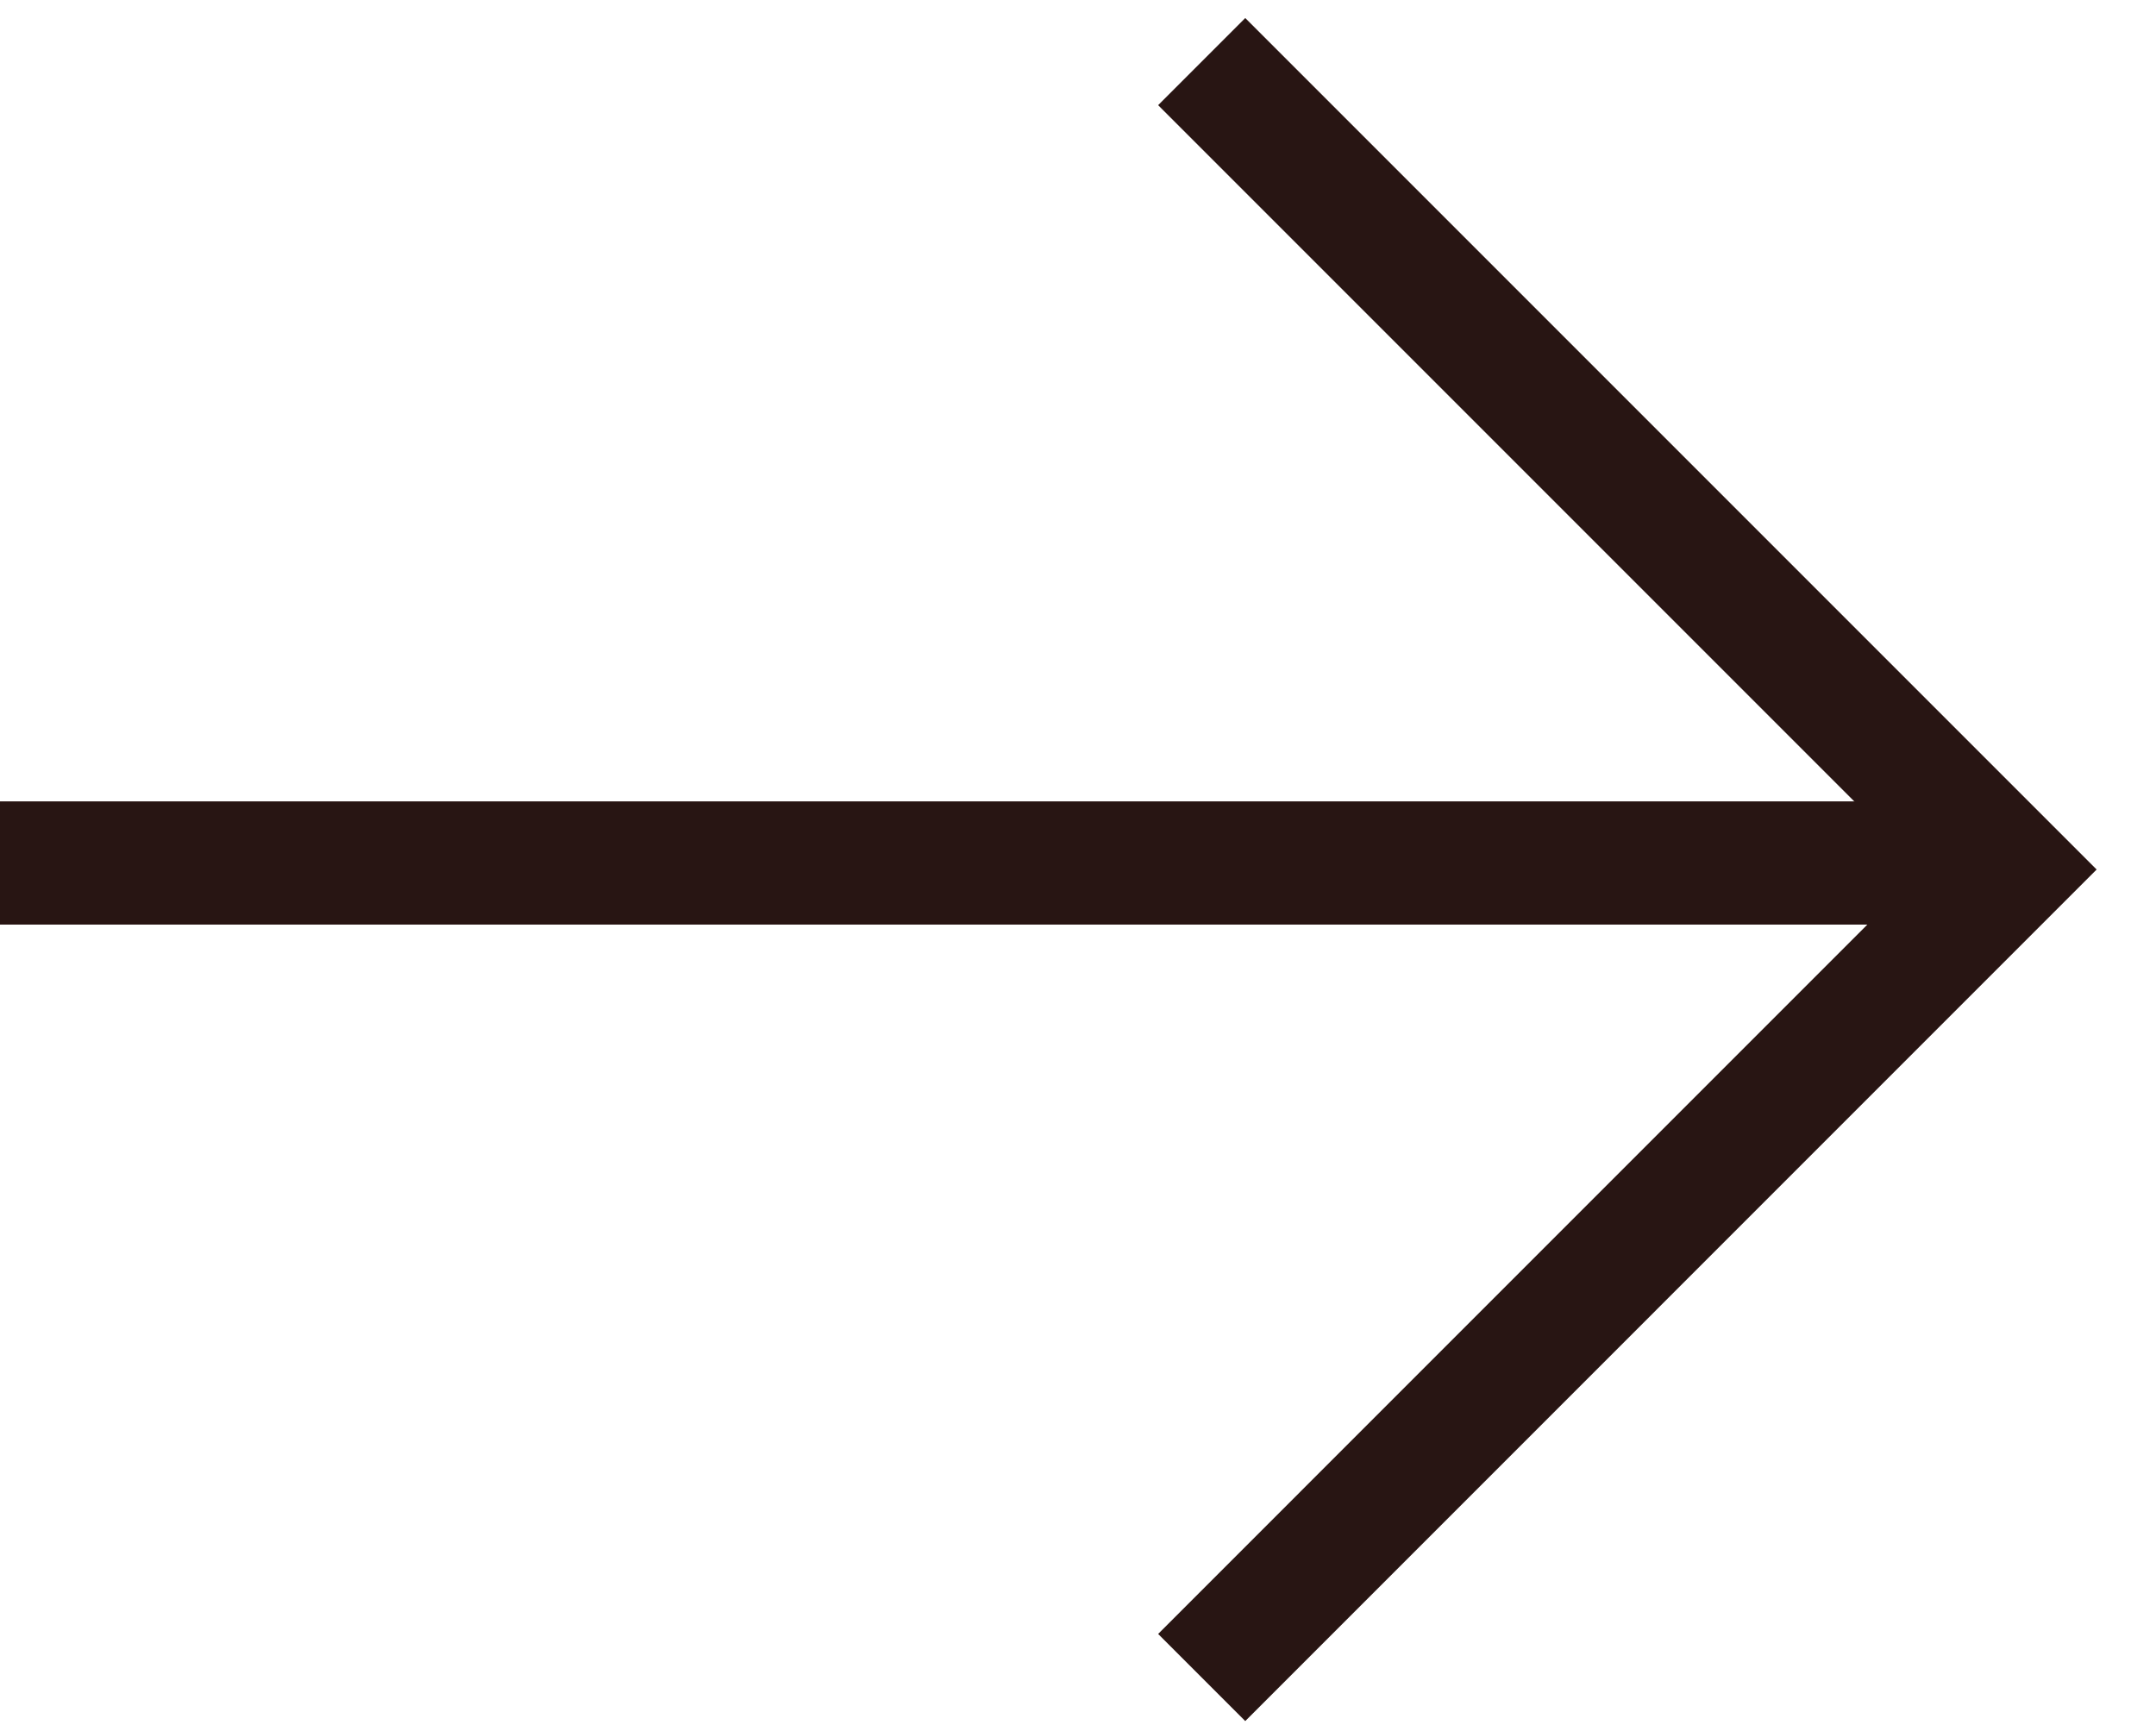 <?xml version="1.0" encoding="utf-8"?>
<svg xmlns="http://www.w3.org/2000/svg" fill="none" height="100%" overflow="visible" preserveAspectRatio="none" style="display: block;" viewBox="0 0 35 28" width="100%">
<g id="Group 227">
<path d="M0 14.008H32.5" id="Vector 1" stroke="#281513" stroke-width="2"/>
<path d="M19.508 27.229L32.622 14.114L19.508 1" id="Vector 2" stroke="#281513" stroke-width="2"/>
</g>
</svg>